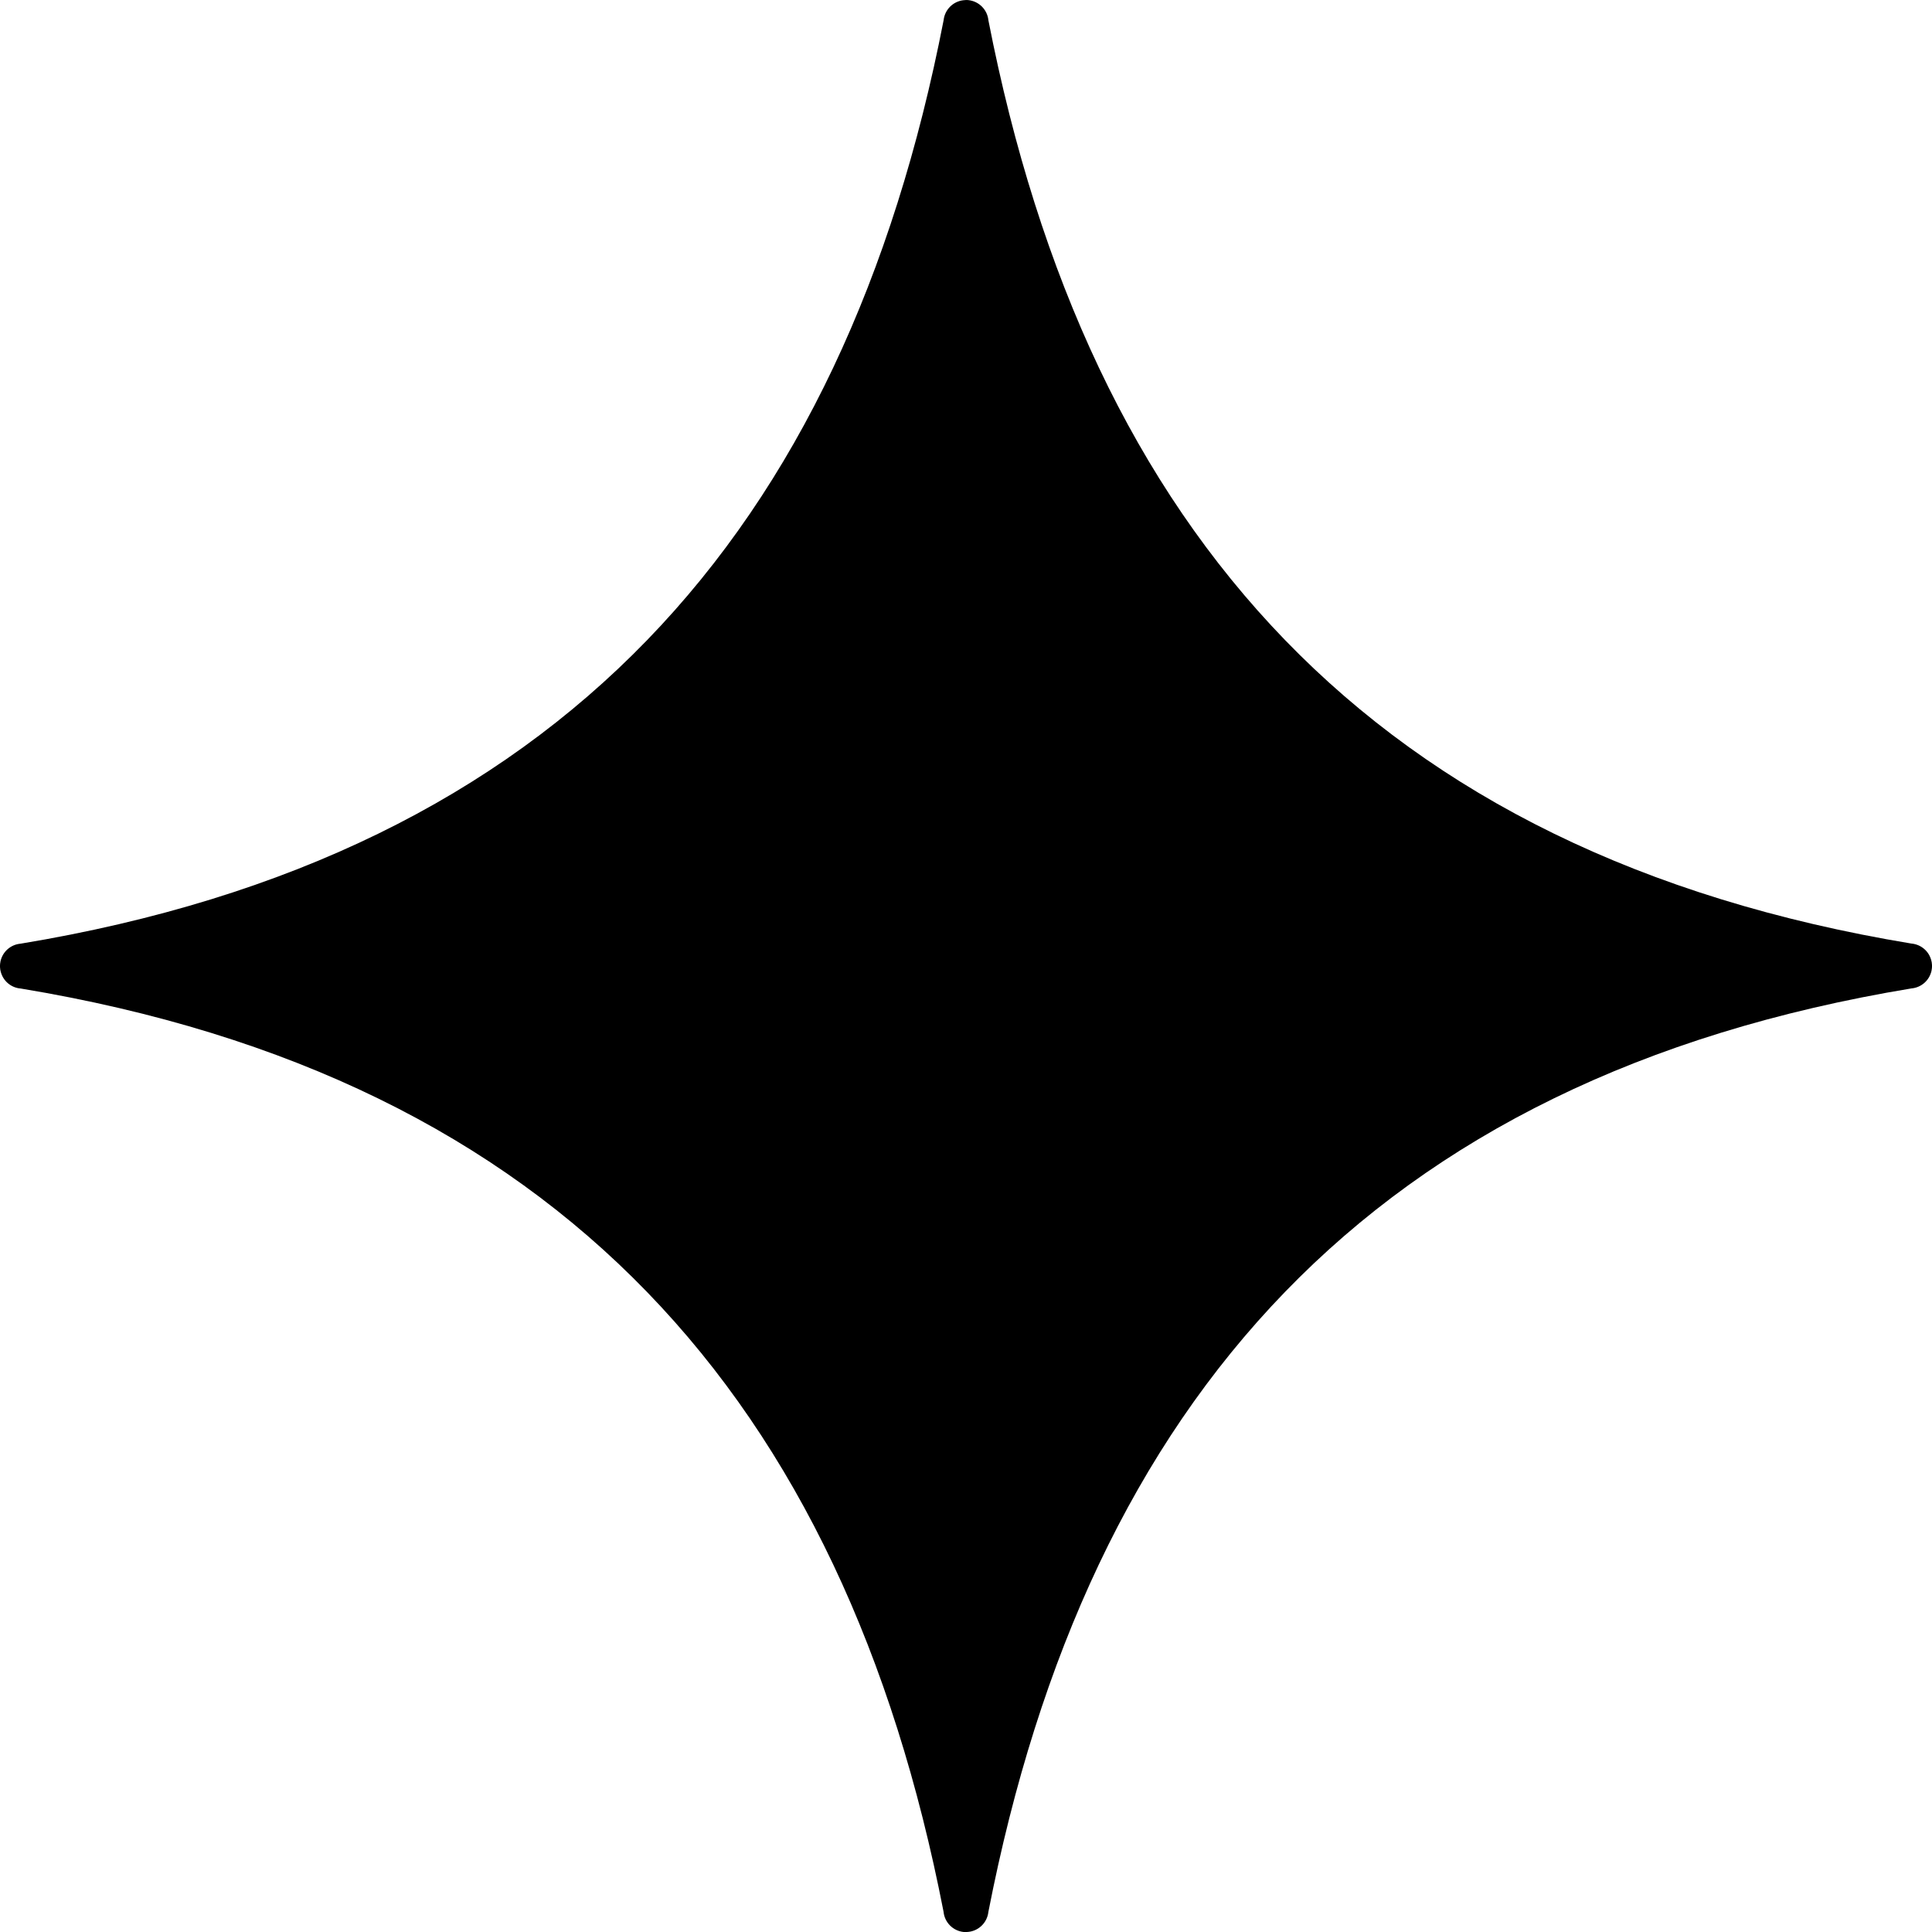 <svg width="55" height="55" viewBox="0 0 55 55" fill="none" xmlns="http://www.w3.org/2000/svg">
<path fill-rule="evenodd" clip-rule="evenodd" d="M27.494 0.001C27.492 0.002 27.49 0.002 27.489 0.002C27.483 0.002 27.477 0.003 27.472 0.003C27.455 0.004 27.439 0.005 27.423 0.007C27.127 0.042 26.895 0.278 26.863 0.574C24.027 15.132 15.941 24.324 0.584 26.865C0.306 26.889 0.077 27.09 0.015 27.362C0.015 27.364 0.015 27.366 0.014 27.368C0.01 27.386 0.007 27.405 0.005 27.423C0.004 27.428 0.004 27.433 0.003 27.438C0.002 27.452 0.001 27.467 0 27.482C-0 27.492 -0 27.502 0 27.511C0 27.522 0 27.532 0.001 27.543C0.002 27.558 0.003 27.572 0.006 27.587C0.006 27.592 0.007 27.596 0.007 27.601C0.011 27.622 0.015 27.641 0.02 27.66C0.087 27.926 0.316 28.12 0.589 28.141C15.94 30.684 24.026 39.872 26.861 54.423C26.89 54.728 27.131 54.97 27.436 55H27.442H27.443C27.455 55 27.468 55 27.48 55C27.49 55 27.5 55 27.51 55H27.524C27.842 54.988 28.103 54.745 28.137 54.428C30.978 39.871 39.058 30.68 54.415 28.138C54.693 28.114 54.923 27.913 54.985 27.641C54.985 27.639 54.986 27.636 54.986 27.635C54.99 27.616 54.993 27.598 54.995 27.579C54.996 27.574 54.996 27.57 54.997 27.565C54.998 27.55 54.999 27.535 55 27.52C55 27.511 55 27.501 55 27.491C55 27.481 55 27.471 54.999 27.46C54.998 27.445 54.997 27.43 54.994 27.416C54.994 27.411 54.993 27.406 54.993 27.401C54.989 27.381 54.986 27.362 54.98 27.342C54.914 27.077 54.685 26.884 54.412 26.861C39.061 24.319 30.982 15.132 28.138 0.58C28.109 0.275 27.868 0.033 27.563 0.003C27.561 0.003 27.559 0.003 27.558 0.002H27.556C27.544 0.002 27.531 0.001 27.519 0.001C27.511 0 27.502 0 27.493 0L27.494 0.001Z" fill="black"/>
</svg>

